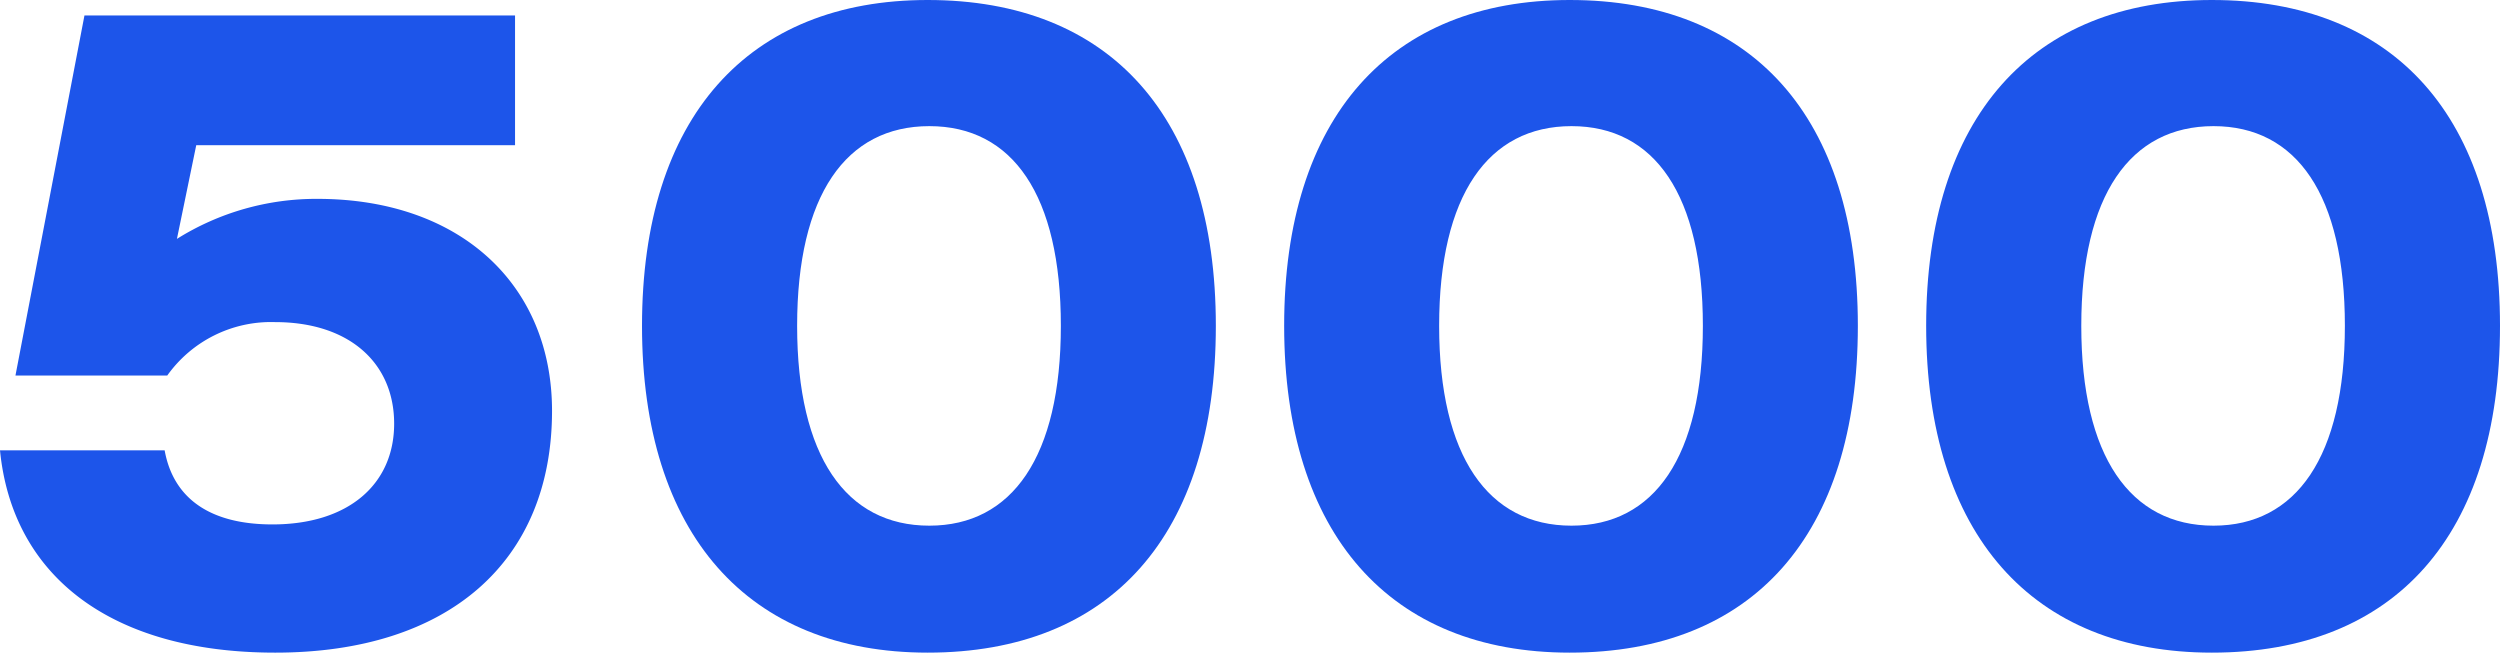 <?xml version="1.0" encoding="UTF-8"?> <svg xmlns="http://www.w3.org/2000/svg" viewBox="0 0 181.15 47.29"> <defs> <style>.cls-1{fill:#1d55ea;}</style> </defs> <g id="Слой_2" data-name="Слой 2"> <g id="Слой_1-2" data-name="Слой 1"> <path class="cls-1" d="M11.93,32.63C12.57,36.18,15.3,38,19.74,38c5.52,0,8.82-2.92,8.82-7.3s-3.23-7.36-8.63-7.36a9.23,9.23,0,0,0-7.81,3.87h-11l5-26.09H37.32v9.4H14.22l-1.4,6.79A19,19,0,0,1,23,14.41c10.35,0,17,6.22,17,15.36,0,10.92-7.49,17.52-20.06,17.52C8,47.29.89,41.7,0,32.63Z"></path> <path class="cls-1" d="M67.22,0C80.42,0,88.1,8.44,88.1,23.61S80.48,47.29,67.22,47.29c-13,0-20.7-8.57-20.7-23.68S54.21,0,67.22,0Zm.12,38.09c6,0,9.53-5,9.53-14.48S73.38,9.14,67.34,9.14s-9.58,5-9.58,14.47S61.31,38.09,67.34,38.09Z"></path> <path class="cls-1" d="M113.74,0c13.2,0,20.88,8.44,20.88,23.61S127,47.29,113.74,47.29c-13,0-20.69-8.57-20.69-23.68S100.73,0,113.74,0Zm.13,38.09c6,0,9.52-5,9.52-14.48S119.9,9.14,113.87,9.14s-9.59,5-9.59,14.47S107.84,38.09,113.87,38.09Z"></path> <path class="cls-1" d="M160.27,0c13.2,0,20.88,8.44,20.88,23.61s-7.62,23.68-20.88,23.68c-13,0-20.7-8.57-20.7-23.68S147.25,0,160.27,0Zm.12,38.09c6,0,9.52-5,9.52-14.48s-3.49-14.47-9.52-14.47-9.58,5-9.58,14.47S154.36,38.09,160.39,38.09Z"></path> </g> </g> </svg> 